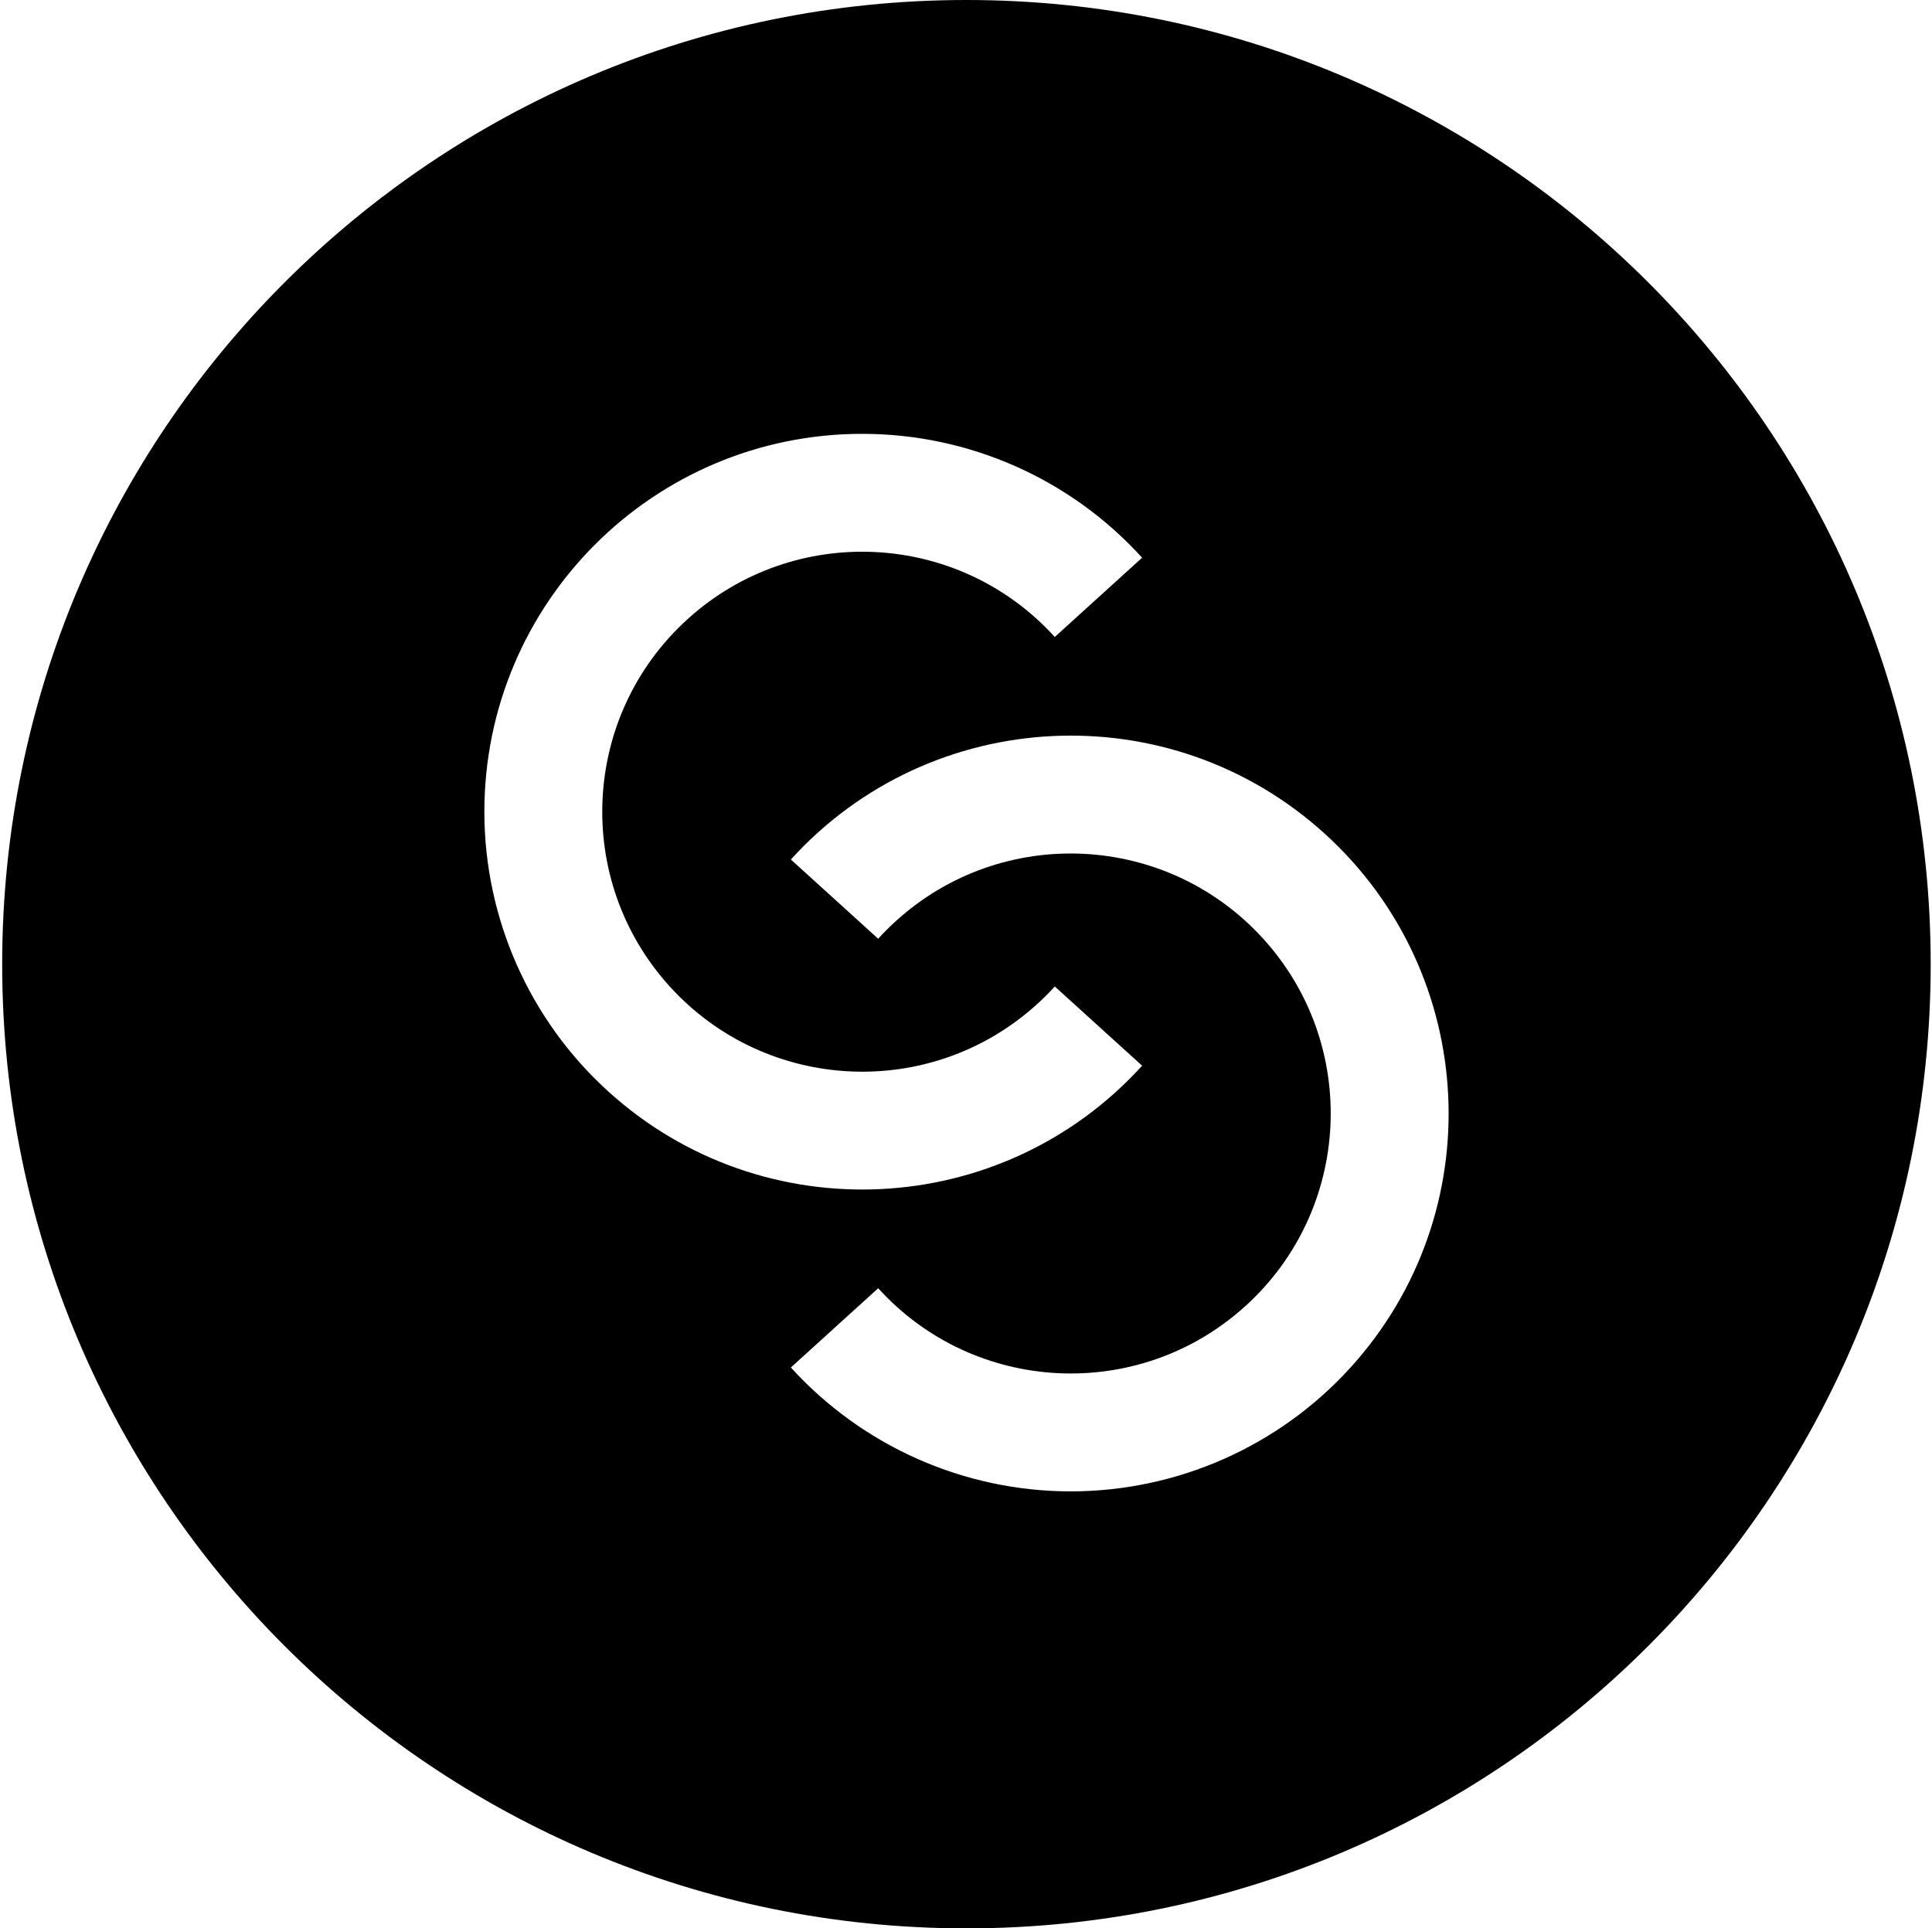<svg width="554" height="553" viewBox="0 0 554 553" fill="none" xmlns="http://www.w3.org/2000/svg">
<path d="M277.125 0C124.422 0 0.625 123.797 0.625 276.5C0.625 429.203 124.422 553 277.125 553C429.828 553 553.625 429.203 553.625 276.5C553.625 123.797 429.828 0 277.125 0ZM138.89 232.804C138.89 172.941 187.389 124.412 247.252 124.412C277.828 124.412 306.969 137.298 327.499 159.937L302.458 182.664C274.782 152.176 227.63 149.892 197.142 177.568C166.654 205.244 164.369 252.397 192.046 282.885C219.722 313.372 266.875 315.657 297.362 287.98C299.149 286.37 300.848 284.671 302.458 282.885L327.499 305.611C287.258 349.923 218.697 353.203 174.386 312.962C151.776 292.432 138.89 263.291 138.89 232.774V232.804ZM307.027 427.68C276.481 427.68 247.34 414.765 226.78 392.155L251.821 369.428C279.497 399.916 326.65 402.2 357.137 374.524C387.625 346.848 389.91 299.695 362.233 269.207C334.557 238.72 287.405 236.435 256.917 264.112C255.13 265.722 253.432 267.421 251.821 269.207L226.78 246.481C267.021 202.169 335.553 198.86 379.864 239.071C424.176 279.312 427.485 347.843 387.274 392.155C366.714 414.794 337.574 427.68 306.998 427.68H307.027Z" fill="black"/>
</svg>
